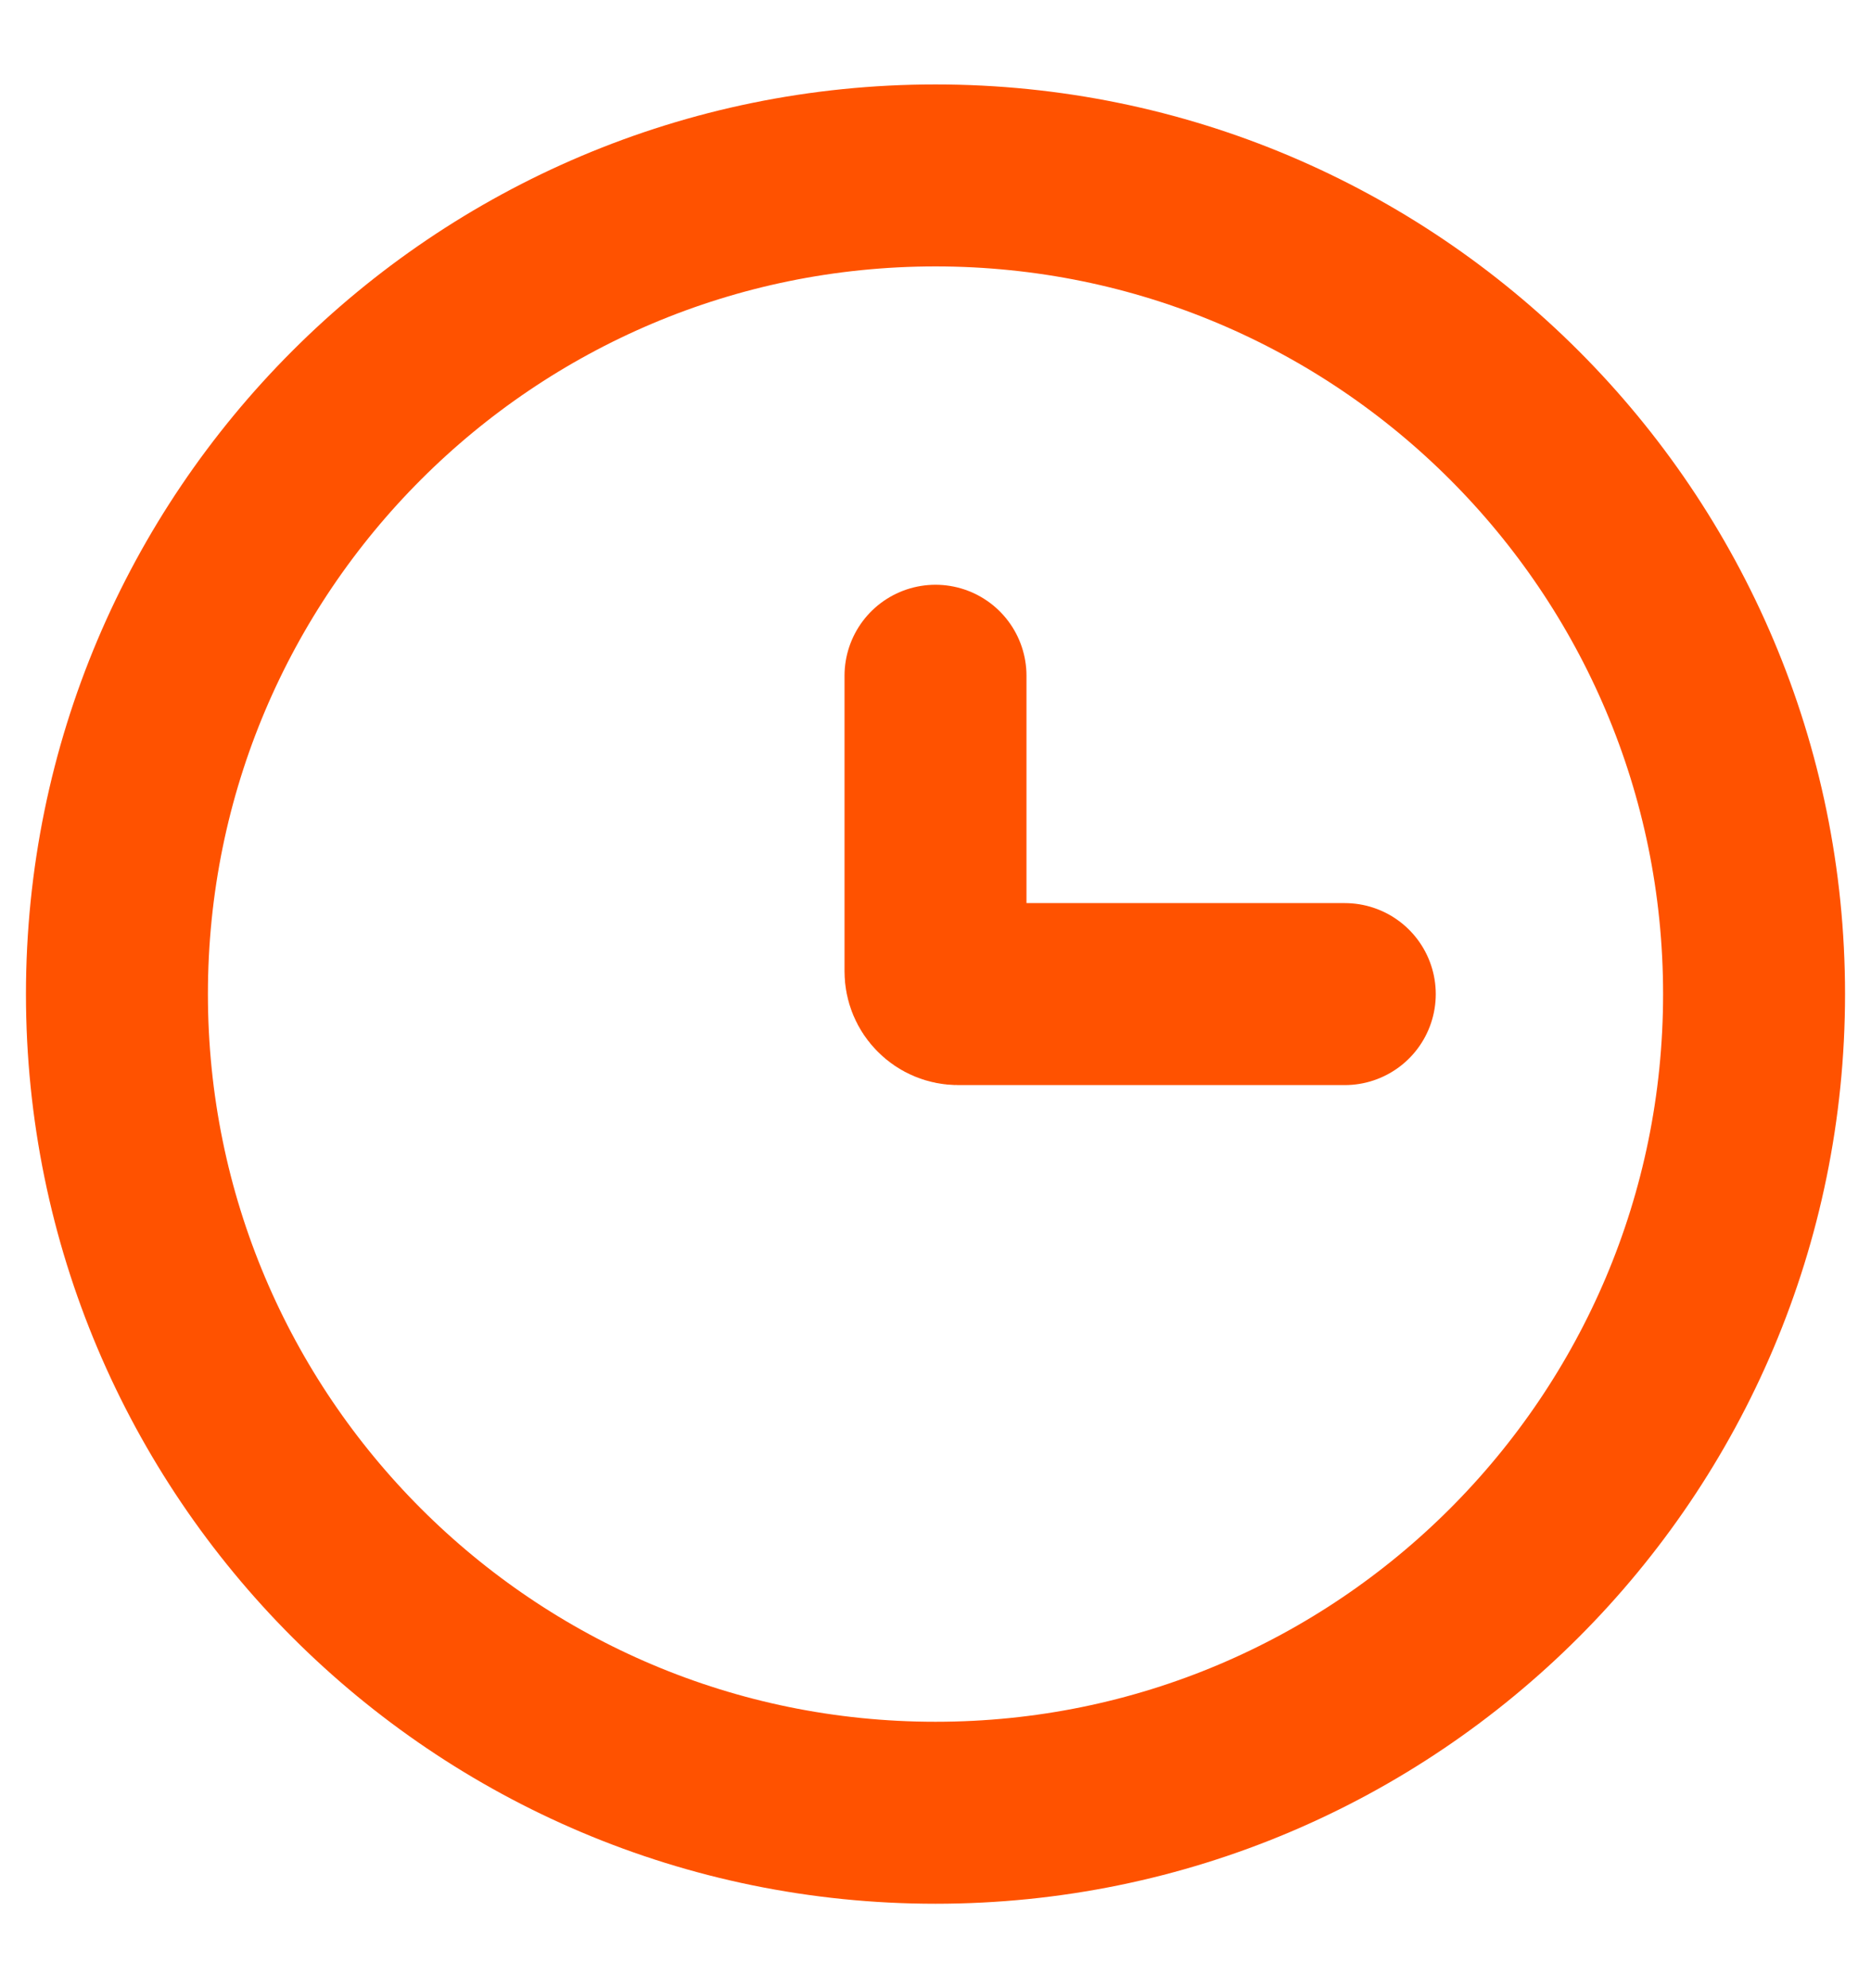 <svg xmlns="http://www.w3.org/2000/svg" width="16" height="17" viewBox="0 0 16 17" fill="none"><path d="M8 15.5C11.866 15.5 15 12.366 15 8.5C15 4.634 11.866 1.5 8 1.5C4.134 1.5 1 4.634 1 8.5C1 12.366 4.134 15.5 8 15.5Z" stroke="#FF5200" stroke-width="1.556"></path><path d="M11.5 8.5H8.194C8.143 8.5 8.093 8.48 8.057 8.443C8.02 8.407 8 8.357 8 8.306V5.778" stroke="#FF5200" stroke-width="1.556" stroke-linecap="round"></path></svg>